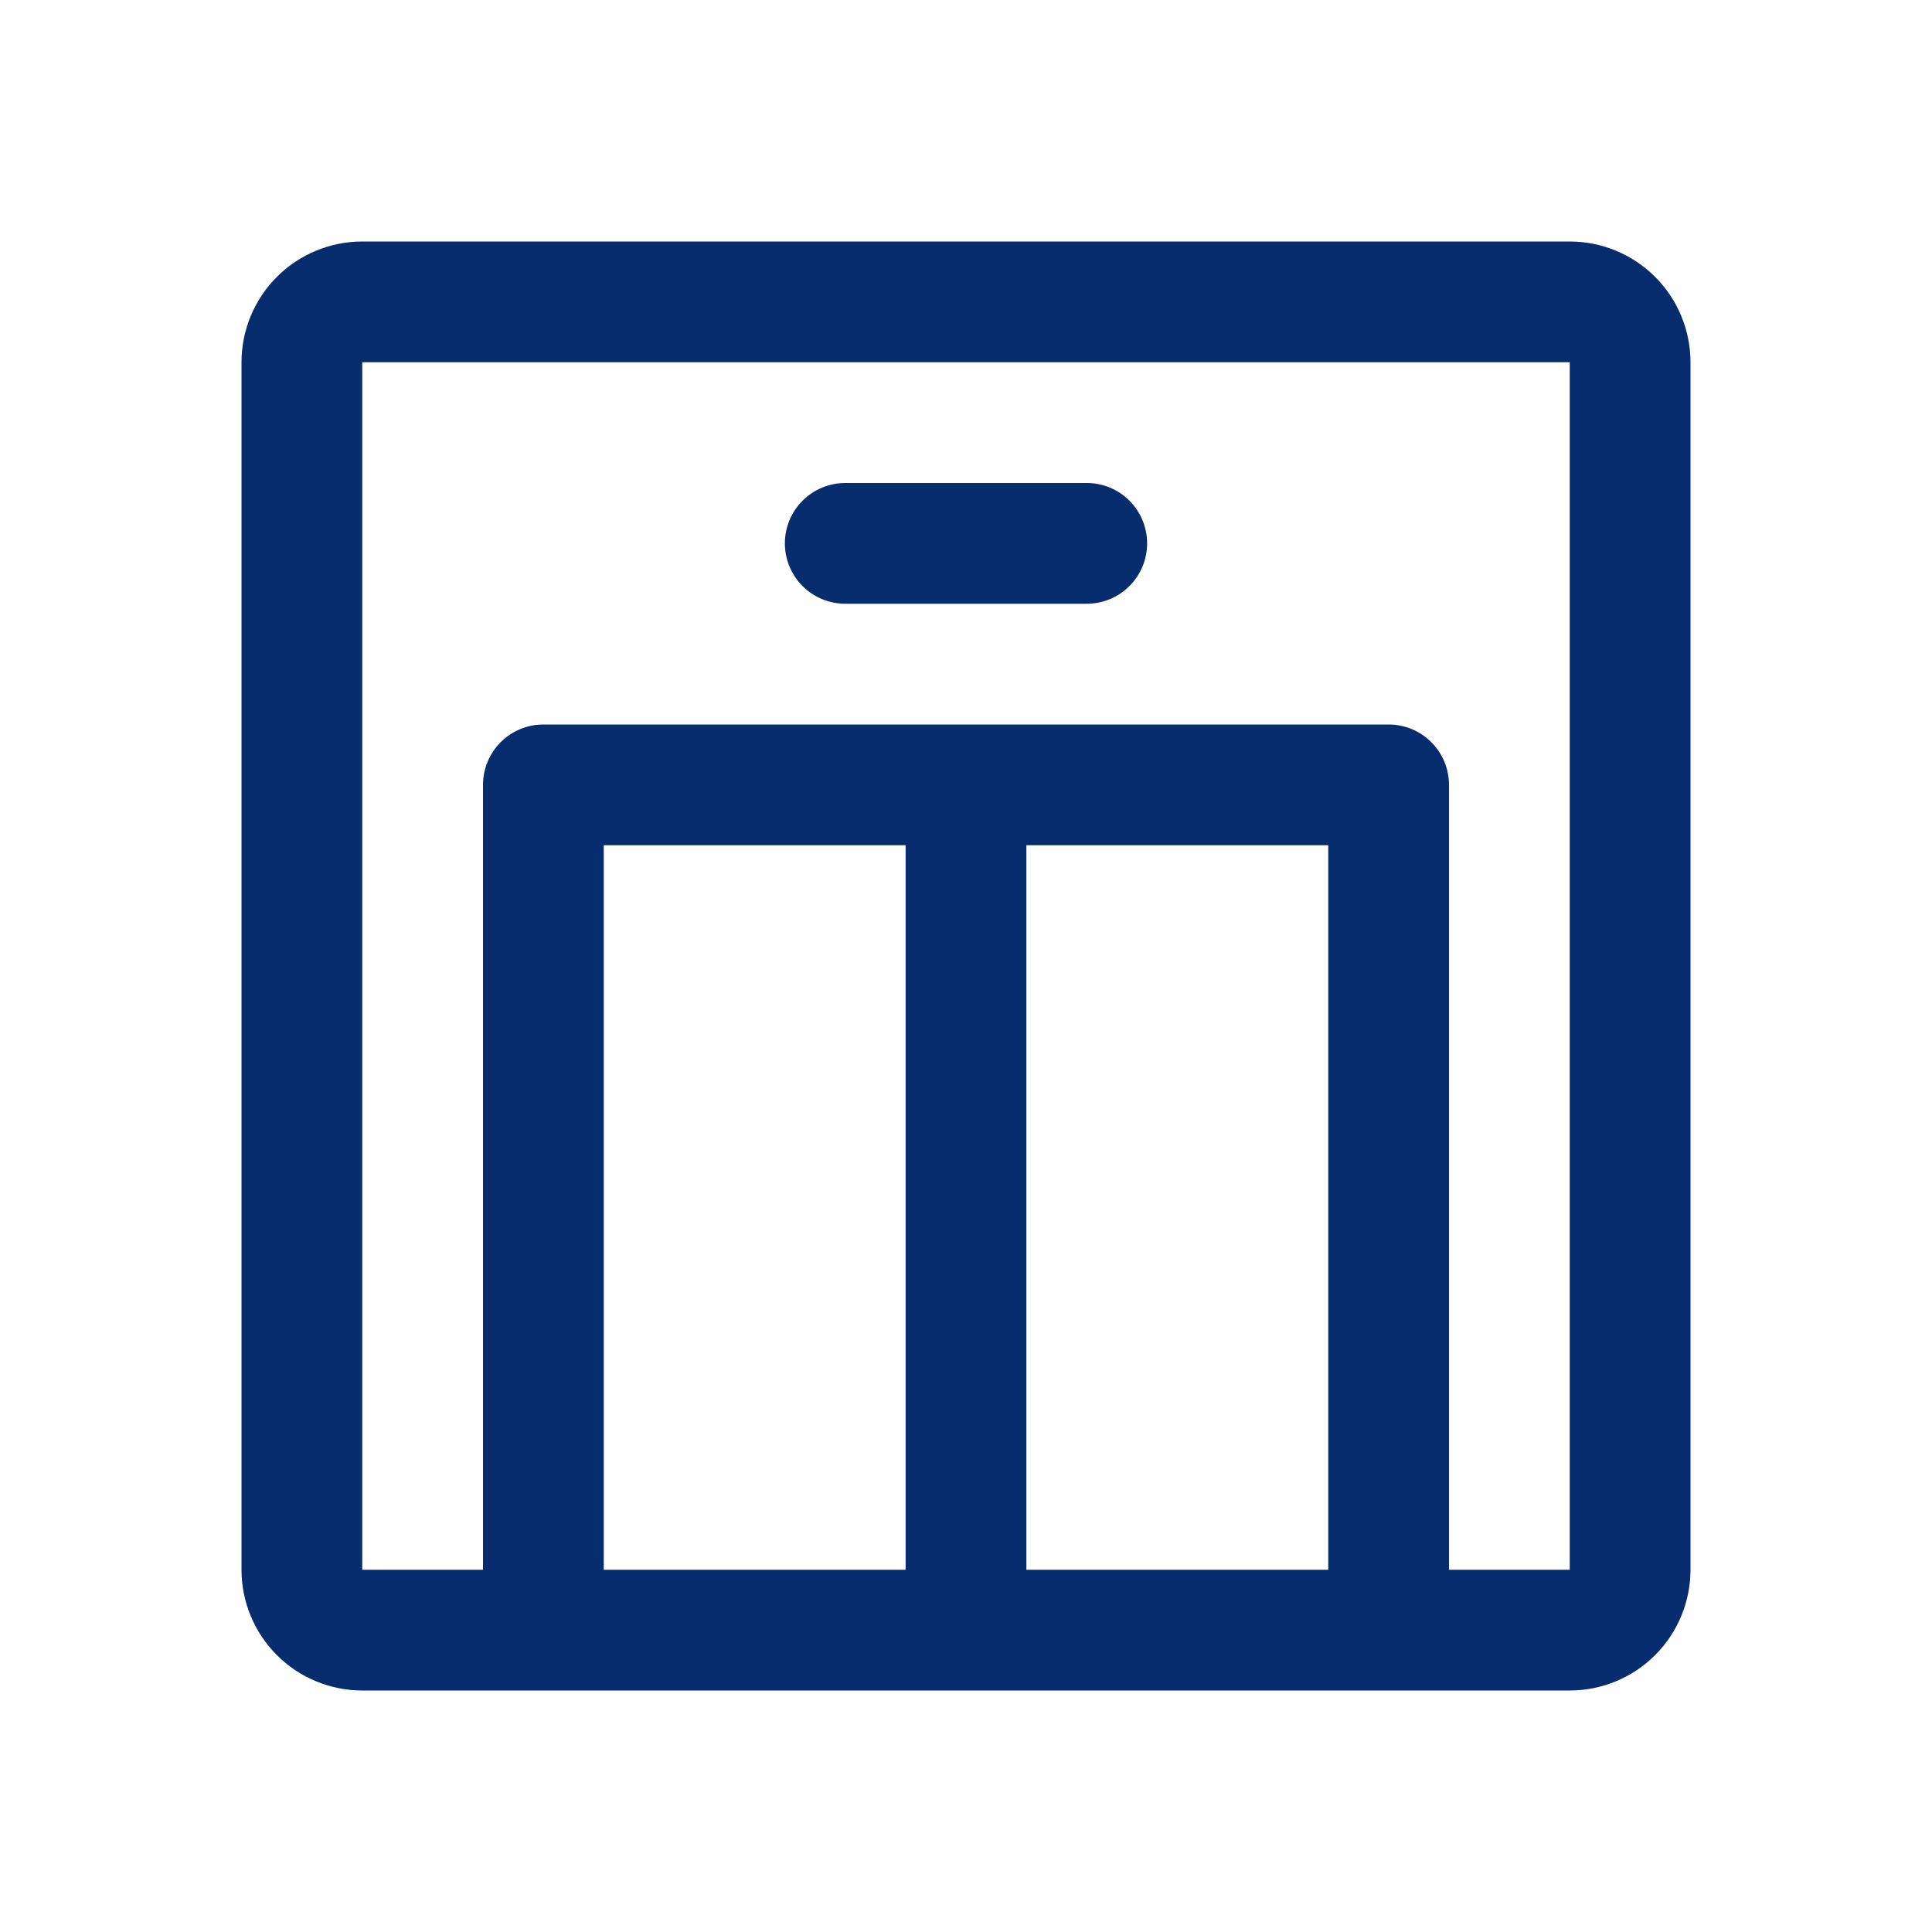 <svg width="32" height="32" viewBox="0 0 32 32" fill="none" xmlns="http://www.w3.org/2000/svg">
<path d="M26 4H6C5.47 4 4.961 4.211 4.586 4.586C4.211 4.961 4 5.47 4 6V26C4 26.53 4.211 27.039 4.586 27.414C4.961 27.789 5.47 28 6 28H26C26.53 28 27.039 27.789 27.414 27.414C27.789 27.039 28 26.53 28 26V6C28 5.47 27.789 4.961 27.414 4.586C27.039 4.211 26.53 4 26 4ZM22 14V26H17V14H22ZM15 26H10V14H15V26ZM26 26H24V13C24 12.735 23.895 12.48 23.707 12.293C23.52 12.105 23.265 12 23 12H9C8.735 12 8.48 12.105 8.293 12.293C8.105 12.48 8 12.735 8 13V26H6V6H26V26ZM19 9C19 9.265 18.895 9.52 18.707 9.707C18.52 9.895 18.265 10 18 10H14C13.735 10 13.48 9.895 13.293 9.707C13.105 9.52 13 9.265 13 9C13 8.735 13.105 8.48 13.293 8.293C13.48 8.105 13.735 8 14 8H18C18.265 8 18.52 8.105 18.707 8.293C18.895 8.48 19 8.735 19 9Z" fill="#072D6E"/>
</svg>
